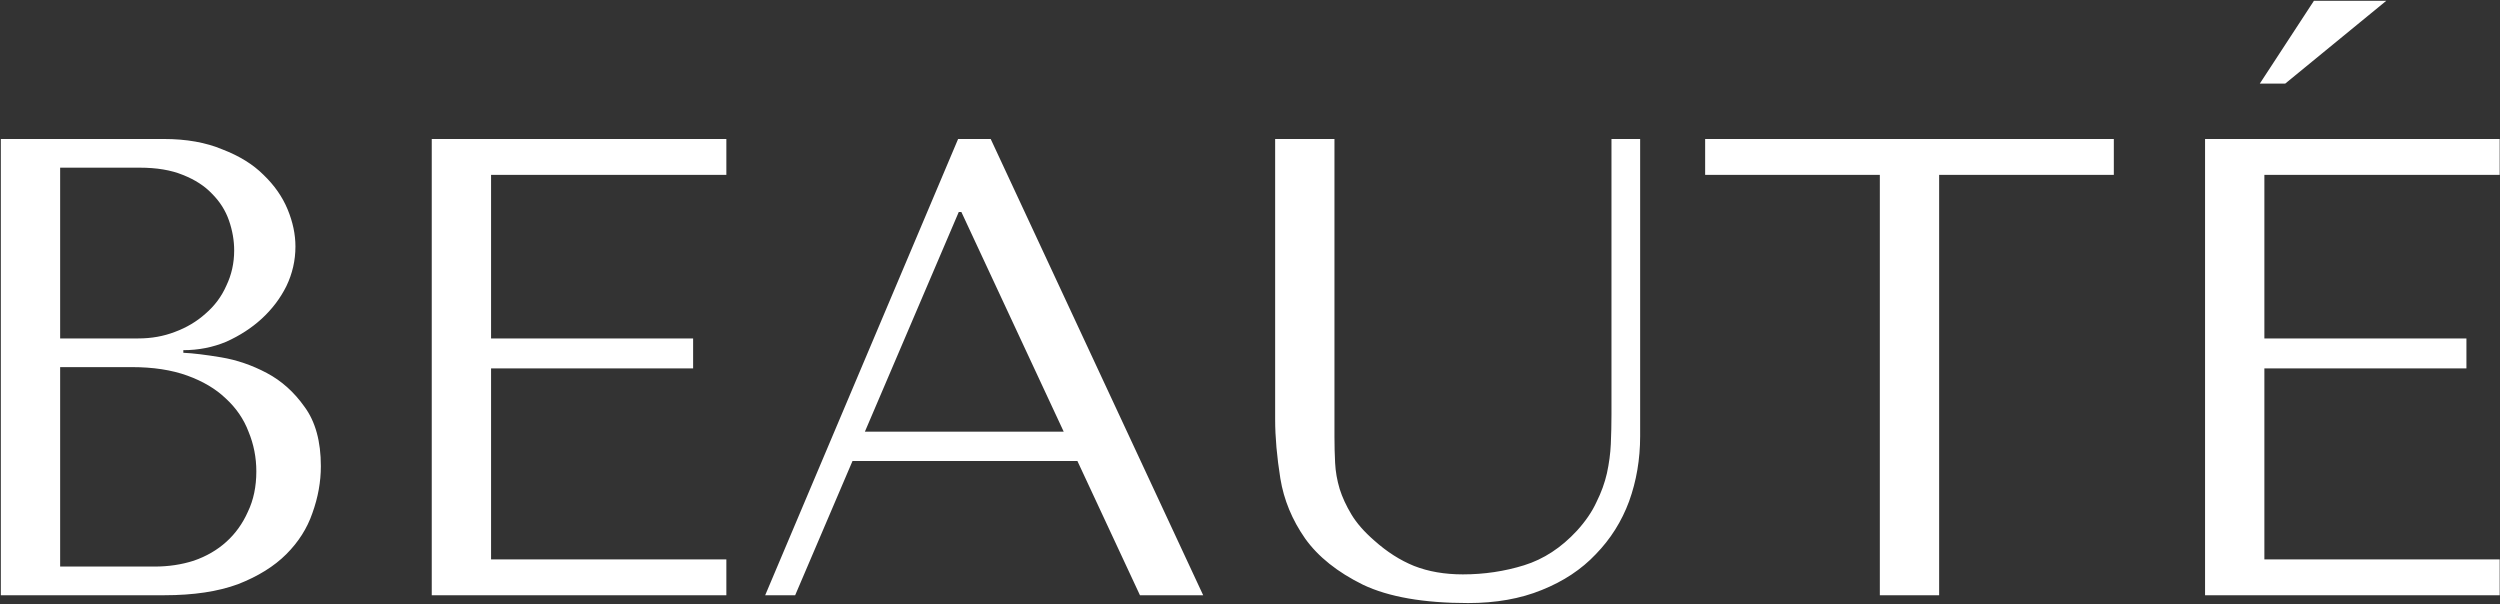 <svg xmlns="http://www.w3.org/2000/svg" fill="none" viewBox="0 0 1680 406" height="406" width="1680">
<rect x="0" y="0" width="1680" height="406" fill="#333333" stroke="none"/>
<path fill="white" d="M0.56 400V93.4H110.06C125.244 93.4 138.384 95.736 149.48 100.408C160.868 104.788 170.066 110.482 177.074 117.49C184.374 124.498 189.776 132.236 193.28 140.704C196.784 149.172 198.536 157.494 198.536 165.67C198.536 175.014 196.492 183.92 192.404 192.388C188.316 200.564 182.768 207.864 175.76 214.288C169.044 220.42 161.16 225.53 152.108 229.618C143.056 233.414 133.42 235.312 123.2 235.312V237.064C129.624 237.356 138.092 238.378 148.604 240.13C159.116 241.882 169.336 245.386 179.264 250.642C189.192 255.898 197.66 263.49 204.668 273.418C211.968 283.346 215.618 296.632 215.618 313.276C215.618 323.788 213.72 334.3 209.924 344.812C206.42 355.032 200.58 364.23 192.404 372.406C184.228 380.582 173.424 387.298 159.992 392.554C146.56 397.518 130.062 400 110.498 400H0.56ZM40.418 380.728H103.928C113.272 380.728 122.032 379.414 130.208 376.786C138.676 373.866 145.976 369.632 152.108 364.084C158.24 358.536 163.058 351.82 166.562 343.936C170.358 336.052 172.256 327 172.256 316.78C172.256 307.436 170.504 298.53 167 290.062C163.788 281.594 158.678 274.148 151.67 267.724C144.954 261.3 136.34 256.19 125.828 252.394C115.316 248.598 102.906 246.7 88.598 246.7H40.418V380.728ZM40.418 227.428H92.978C101.738 227.428 109.914 225.968 117.506 223.048C125.39 220.128 132.252 216.04 138.092 210.784C144.224 205.528 148.896 199.25 152.108 191.95C155.612 184.65 157.364 176.766 157.364 168.298C157.364 161.582 156.196 154.866 153.86 148.15C151.524 141.434 147.728 135.448 142.472 130.192C137.508 124.936 130.938 120.702 122.762 117.49C114.878 114.278 105.242 112.672 93.854 112.672H40.418V227.428ZM290.136 93.4H488.112V117.49H329.994V227.428H465.774V247.576H329.994V375.91H488.112V400H290.136V93.4ZM724.003 309.772H572.893L534.349 400H514.201L643.849 93.4H665.749L808.537 400H766.051L724.003 309.772ZM714.805 290.062L646.039 142.456H644.287L581.215 290.062H714.805ZM856.901 93.4H896.759V293.566C896.759 299.406 896.905 305.246 897.197 311.086C897.489 316.926 898.511 322.766 900.263 328.606C902.015 334.154 904.643 339.848 908.147 345.688C911.651 351.528 916.761 357.368 923.477 363.208C931.945 370.8 940.851 376.494 950.195 380.29C959.831 384.086 970.781 385.984 983.045 385.984C997.353 385.984 1011.08 383.94 1024.22 379.852C1037.36 375.764 1049.18 368.026 1059.7 356.638C1065.54 350.214 1069.92 343.79 1072.84 337.366C1076.05 330.942 1078.38 324.518 1079.84 318.094C1081.3 311.378 1082.18 304.808 1082.47 298.384C1082.76 291.668 1082.91 285.098 1082.91 278.674V93.4H1102.18V293.128C1102.18 308.604 1099.7 323.204 1094.74 336.928C1089.77 350.36 1082.33 362.186 1072.4 372.406C1062.76 382.626 1050.64 390.656 1036.04 396.496C1021.74 402.336 1005.24 405.256 986.549 405.256C956.765 405.256 933.259 401.168 916.031 392.992C898.803 384.524 885.809 374.158 877.049 361.894C868.289 349.338 862.741 335.906 860.405 321.598C858.069 306.998 856.901 293.712 856.901 281.74V93.4ZM1303.1 400H1263.25V117.49H1145.86V93.4H1420.49V117.49H1303.1V400ZM1481.8 93.4H1679.78V117.49H1521.66V227.428H1657.44V247.576H1521.66V375.91H1679.78V400H1481.8V93.4ZM1554.95 0.544L1518.6 56.17H1535.68L1603.57 0.544H1554.95Z"></path>
</svg>
